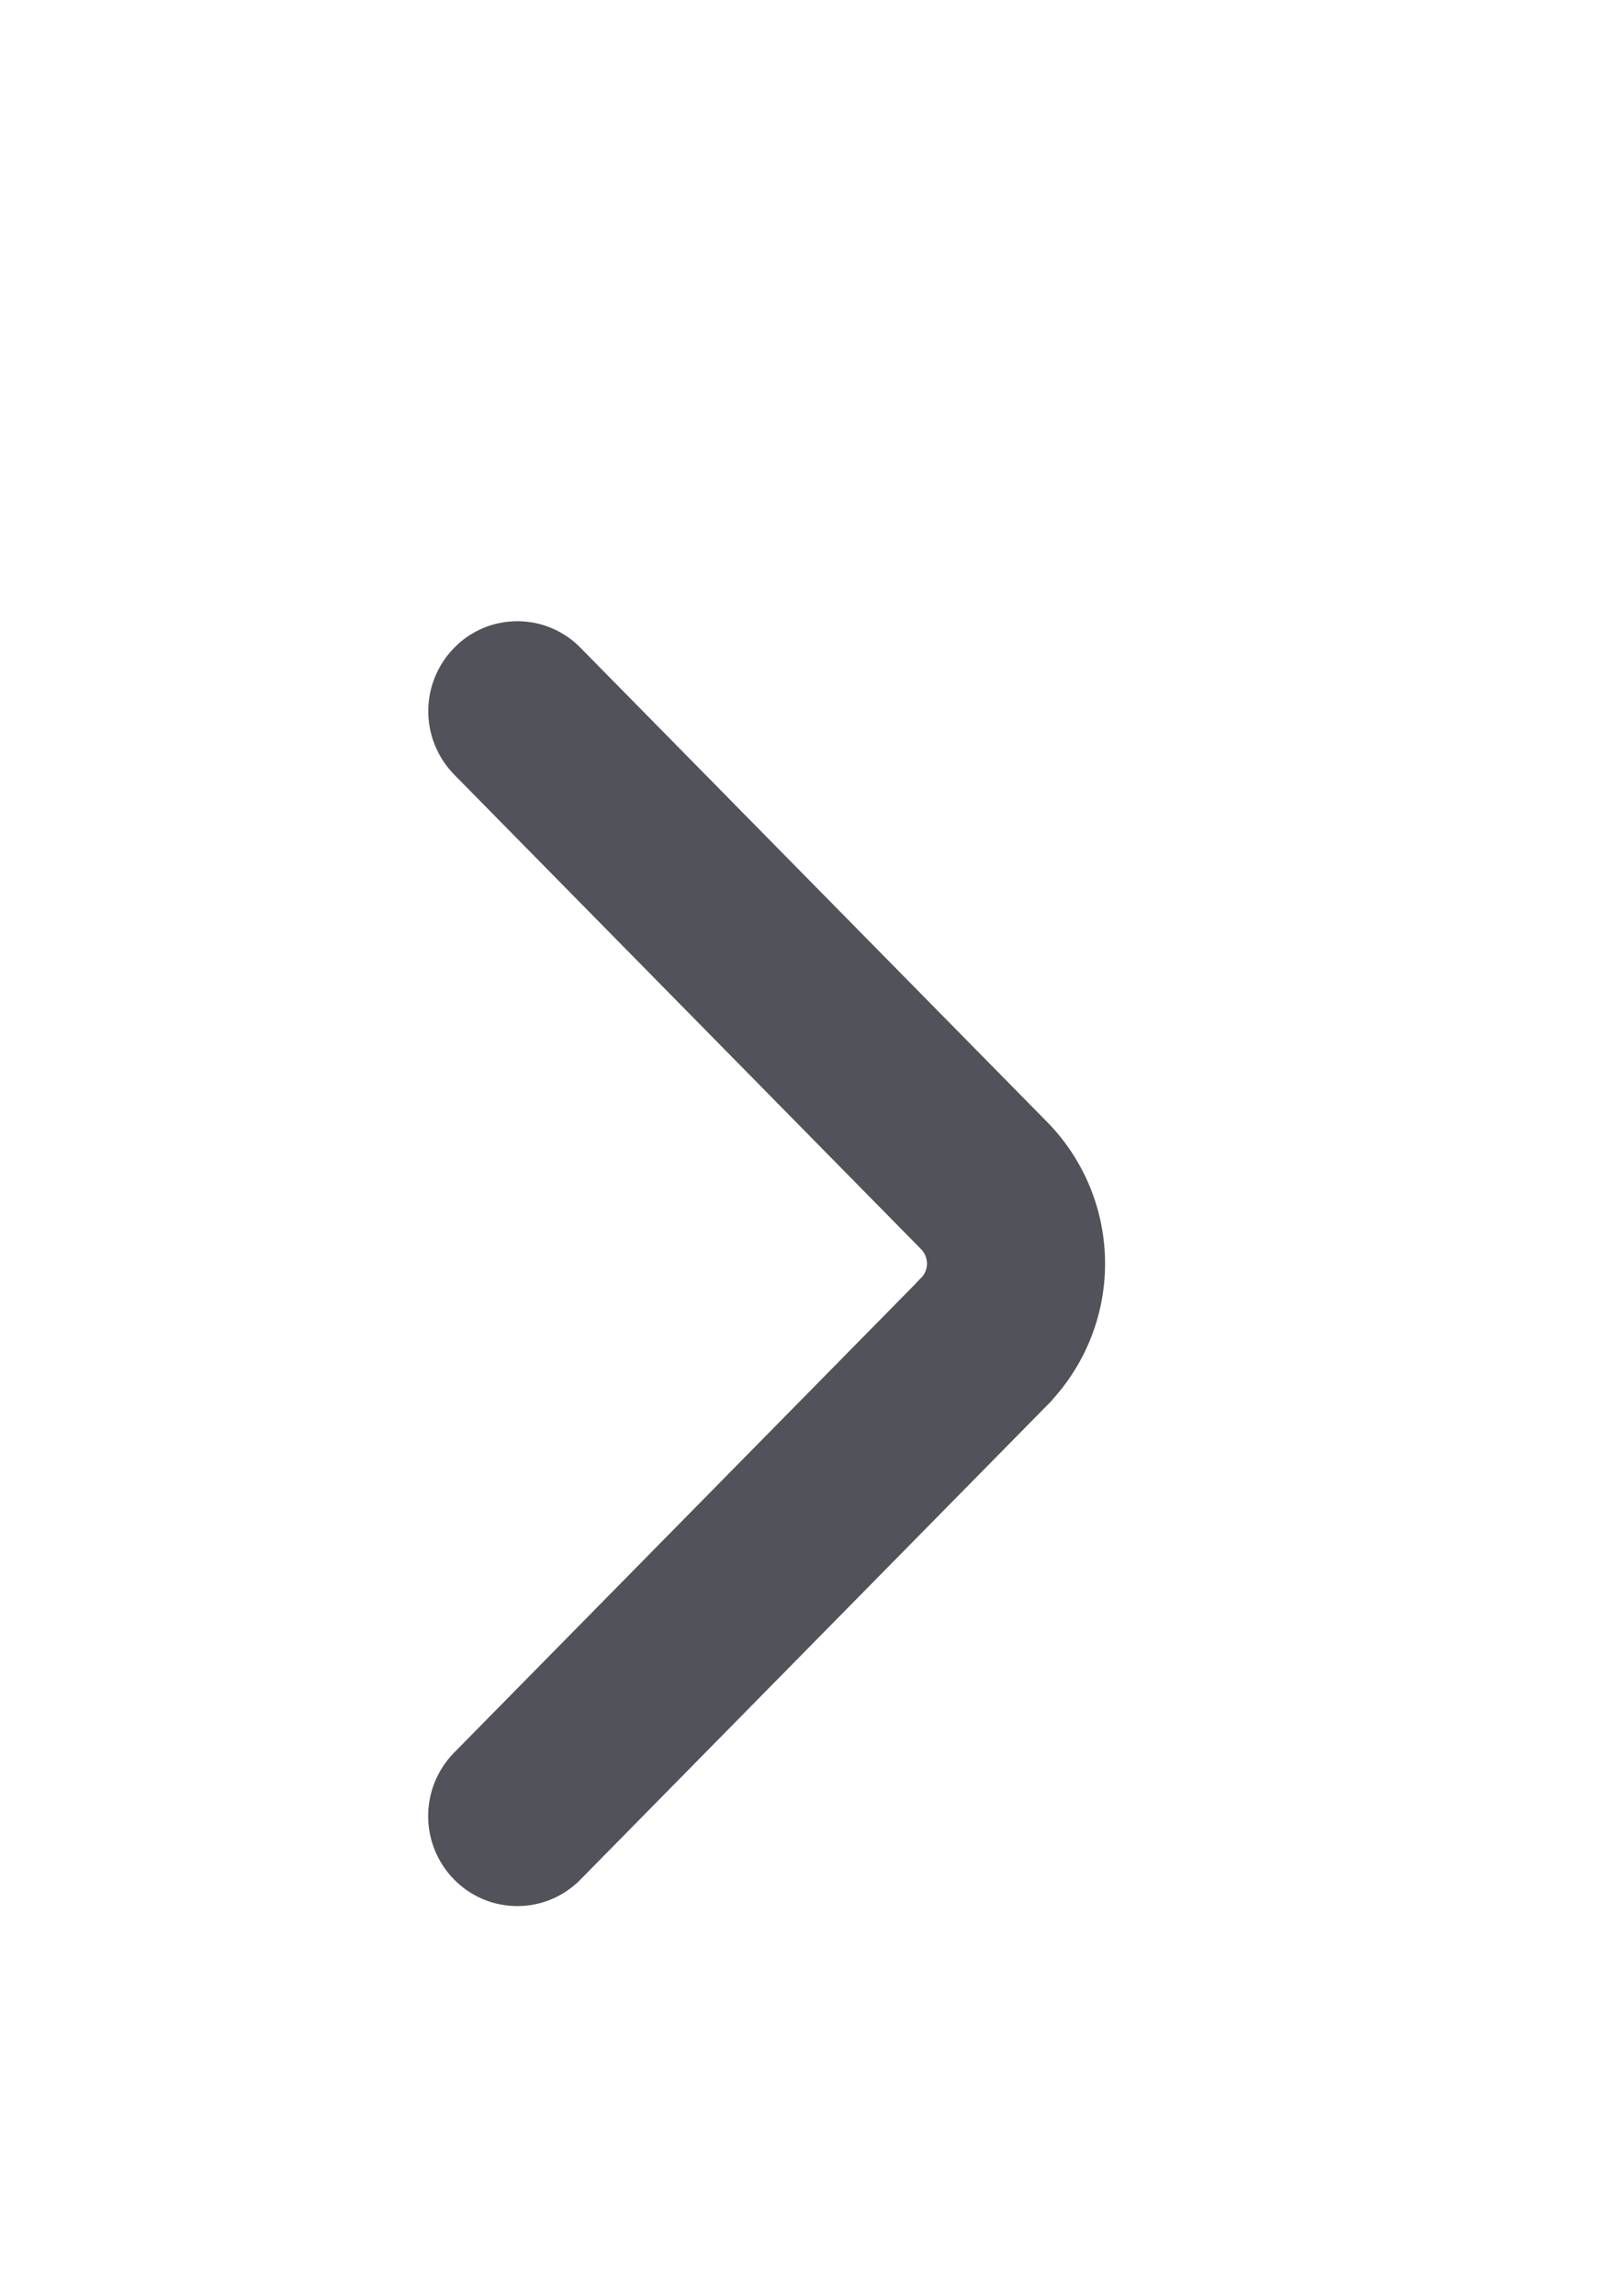 <svg width="12" viewBox="0 0 14 17" fill="none" xmlns="http://www.w3.org/2000/svg">
  <path d="M4.031 13.83L4.031 13.83C3.915 13.948 3.85 14.107 3.85 14.273C3.85 14.438 3.915 14.597 4.031 14.715C4.088 14.773 4.156 14.82 4.232 14.852C4.307 14.884 4.388 14.9 4.471 14.9C4.553 14.9 4.634 14.884 4.709 14.852C4.785 14.82 4.853 14.773 4.91 14.715C4.91 14.715 4.91 14.714 4.911 14.714L8.944 10.617L8.944 10.616C9.236 10.318 9.4 9.917 9.4 9.5C9.4 9.082 9.236 8.681 8.944 8.383L8.944 8.383L4.91 4.285C4.91 4.285 4.91 4.285 4.91 4.285C4.853 4.226 4.785 4.18 4.709 4.148C4.634 4.116 4.553 4.1 4.471 4.1C4.389 4.1 4.308 4.116 4.232 4.148C4.157 4.18 4.089 4.226 4.032 4.285C3.916 4.403 3.851 4.562 3.851 4.727C3.851 4.893 3.916 5.051 4.032 5.17L4.032 5.17L8.066 9.269L8.066 9.269C8.127 9.331 8.161 9.413 8.161 9.5C8.161 9.586 8.127 9.669 8.066 9.73L8.066 9.731L4.031 13.83Z" fill="#52525B" stroke="#52525B" stroke-width="0.3"/>
</svg>
